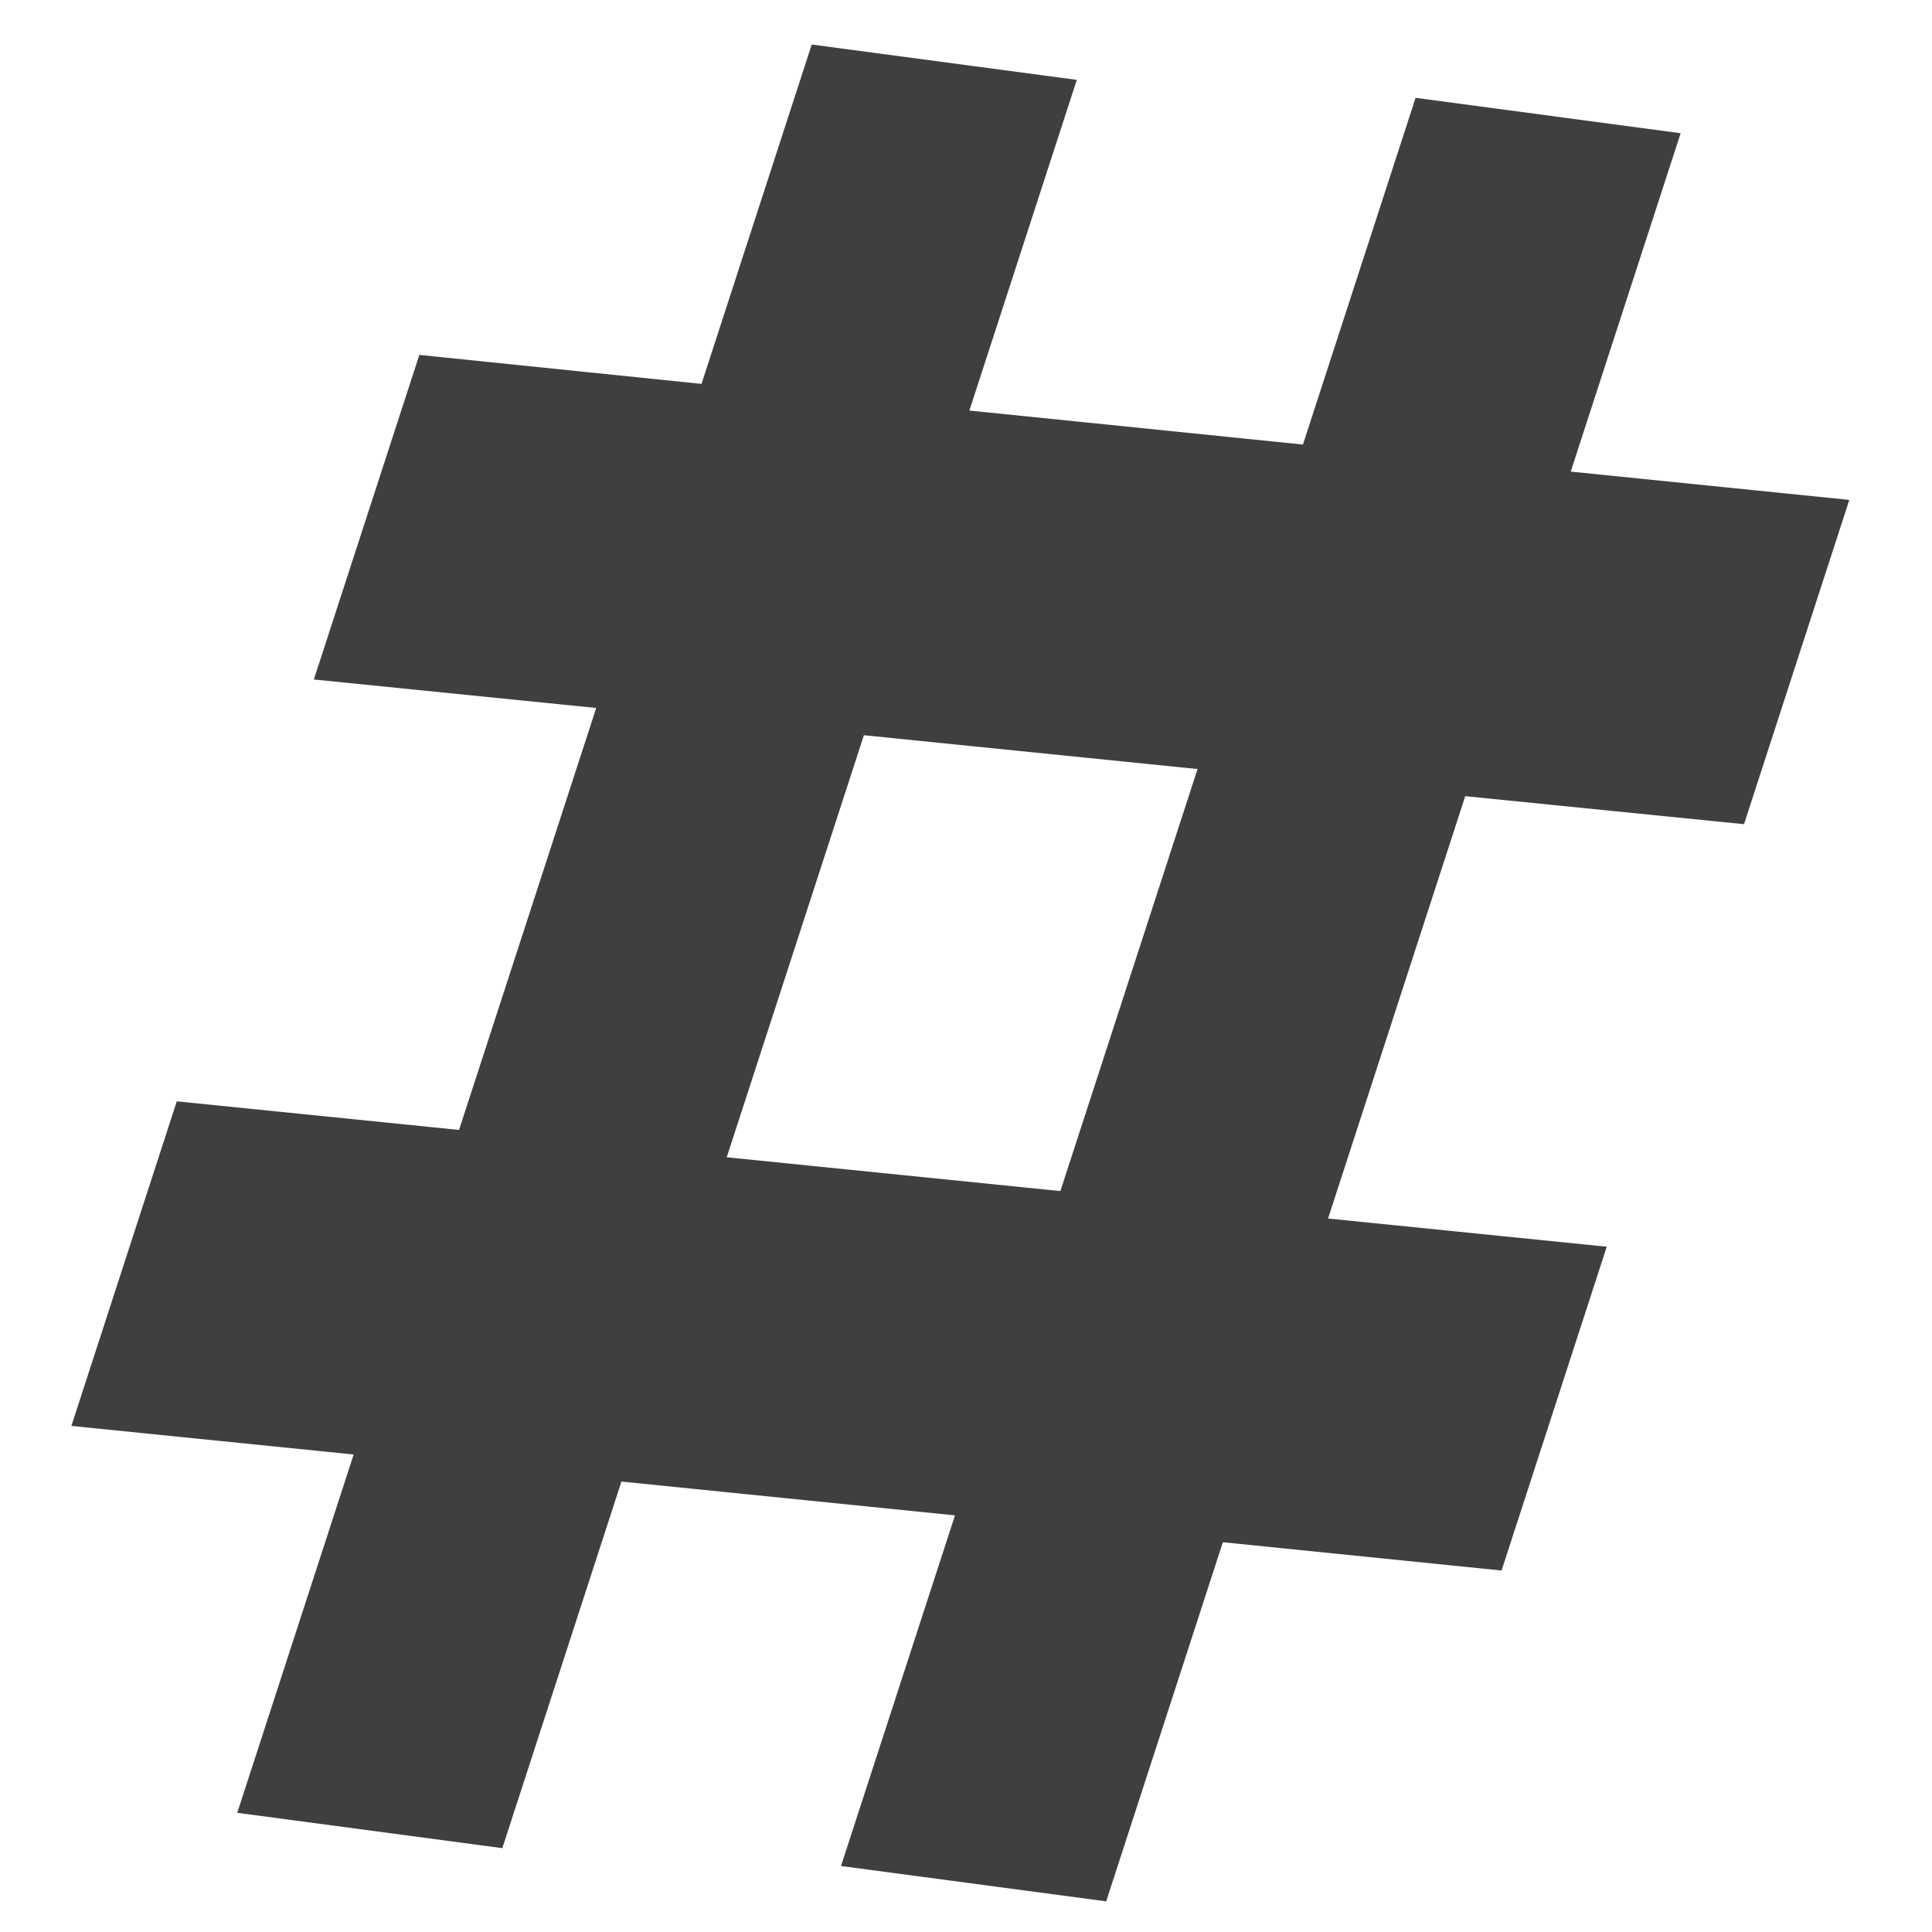 <svg xmlns="http://www.w3.org/2000/svg" width="20" height="20"><defs><clipPath id="a"><path data-name="長方形 827" transform="translate(44 133)" fill="#ff6f6f" opacity=".473" d="M0 0h20v20H0z"/></clipPath></defs><g data-name="マスクグループ 68" transform="translate(-44 -133)" clip-path="url(#a)"><path data-name="パス 2936" d="m62.054 141.532 1.09-3.357-2.884-.293 1.138-3.503-2.744-.366-1.166 3.589-3.453-.352 1.112-3.423-2.744-.366-1.141 3.513-2.921-.3-1.092 3.36 2.923.295-1.42 4.368-2.922-.296-1.091 3.36 2.922.296-1.205 3.709 2.744.366 1.233-3.795 3.453.35-1.18 3.63 2.745.366 1.208-3.718 2.885.293 1.089-3.352-2.885-.292 1.42-4.372Zm-7.077 3.798-3.454-.35 1.42-4.369 3.454.35Z" fill="#3f3f3f"/></g></svg>